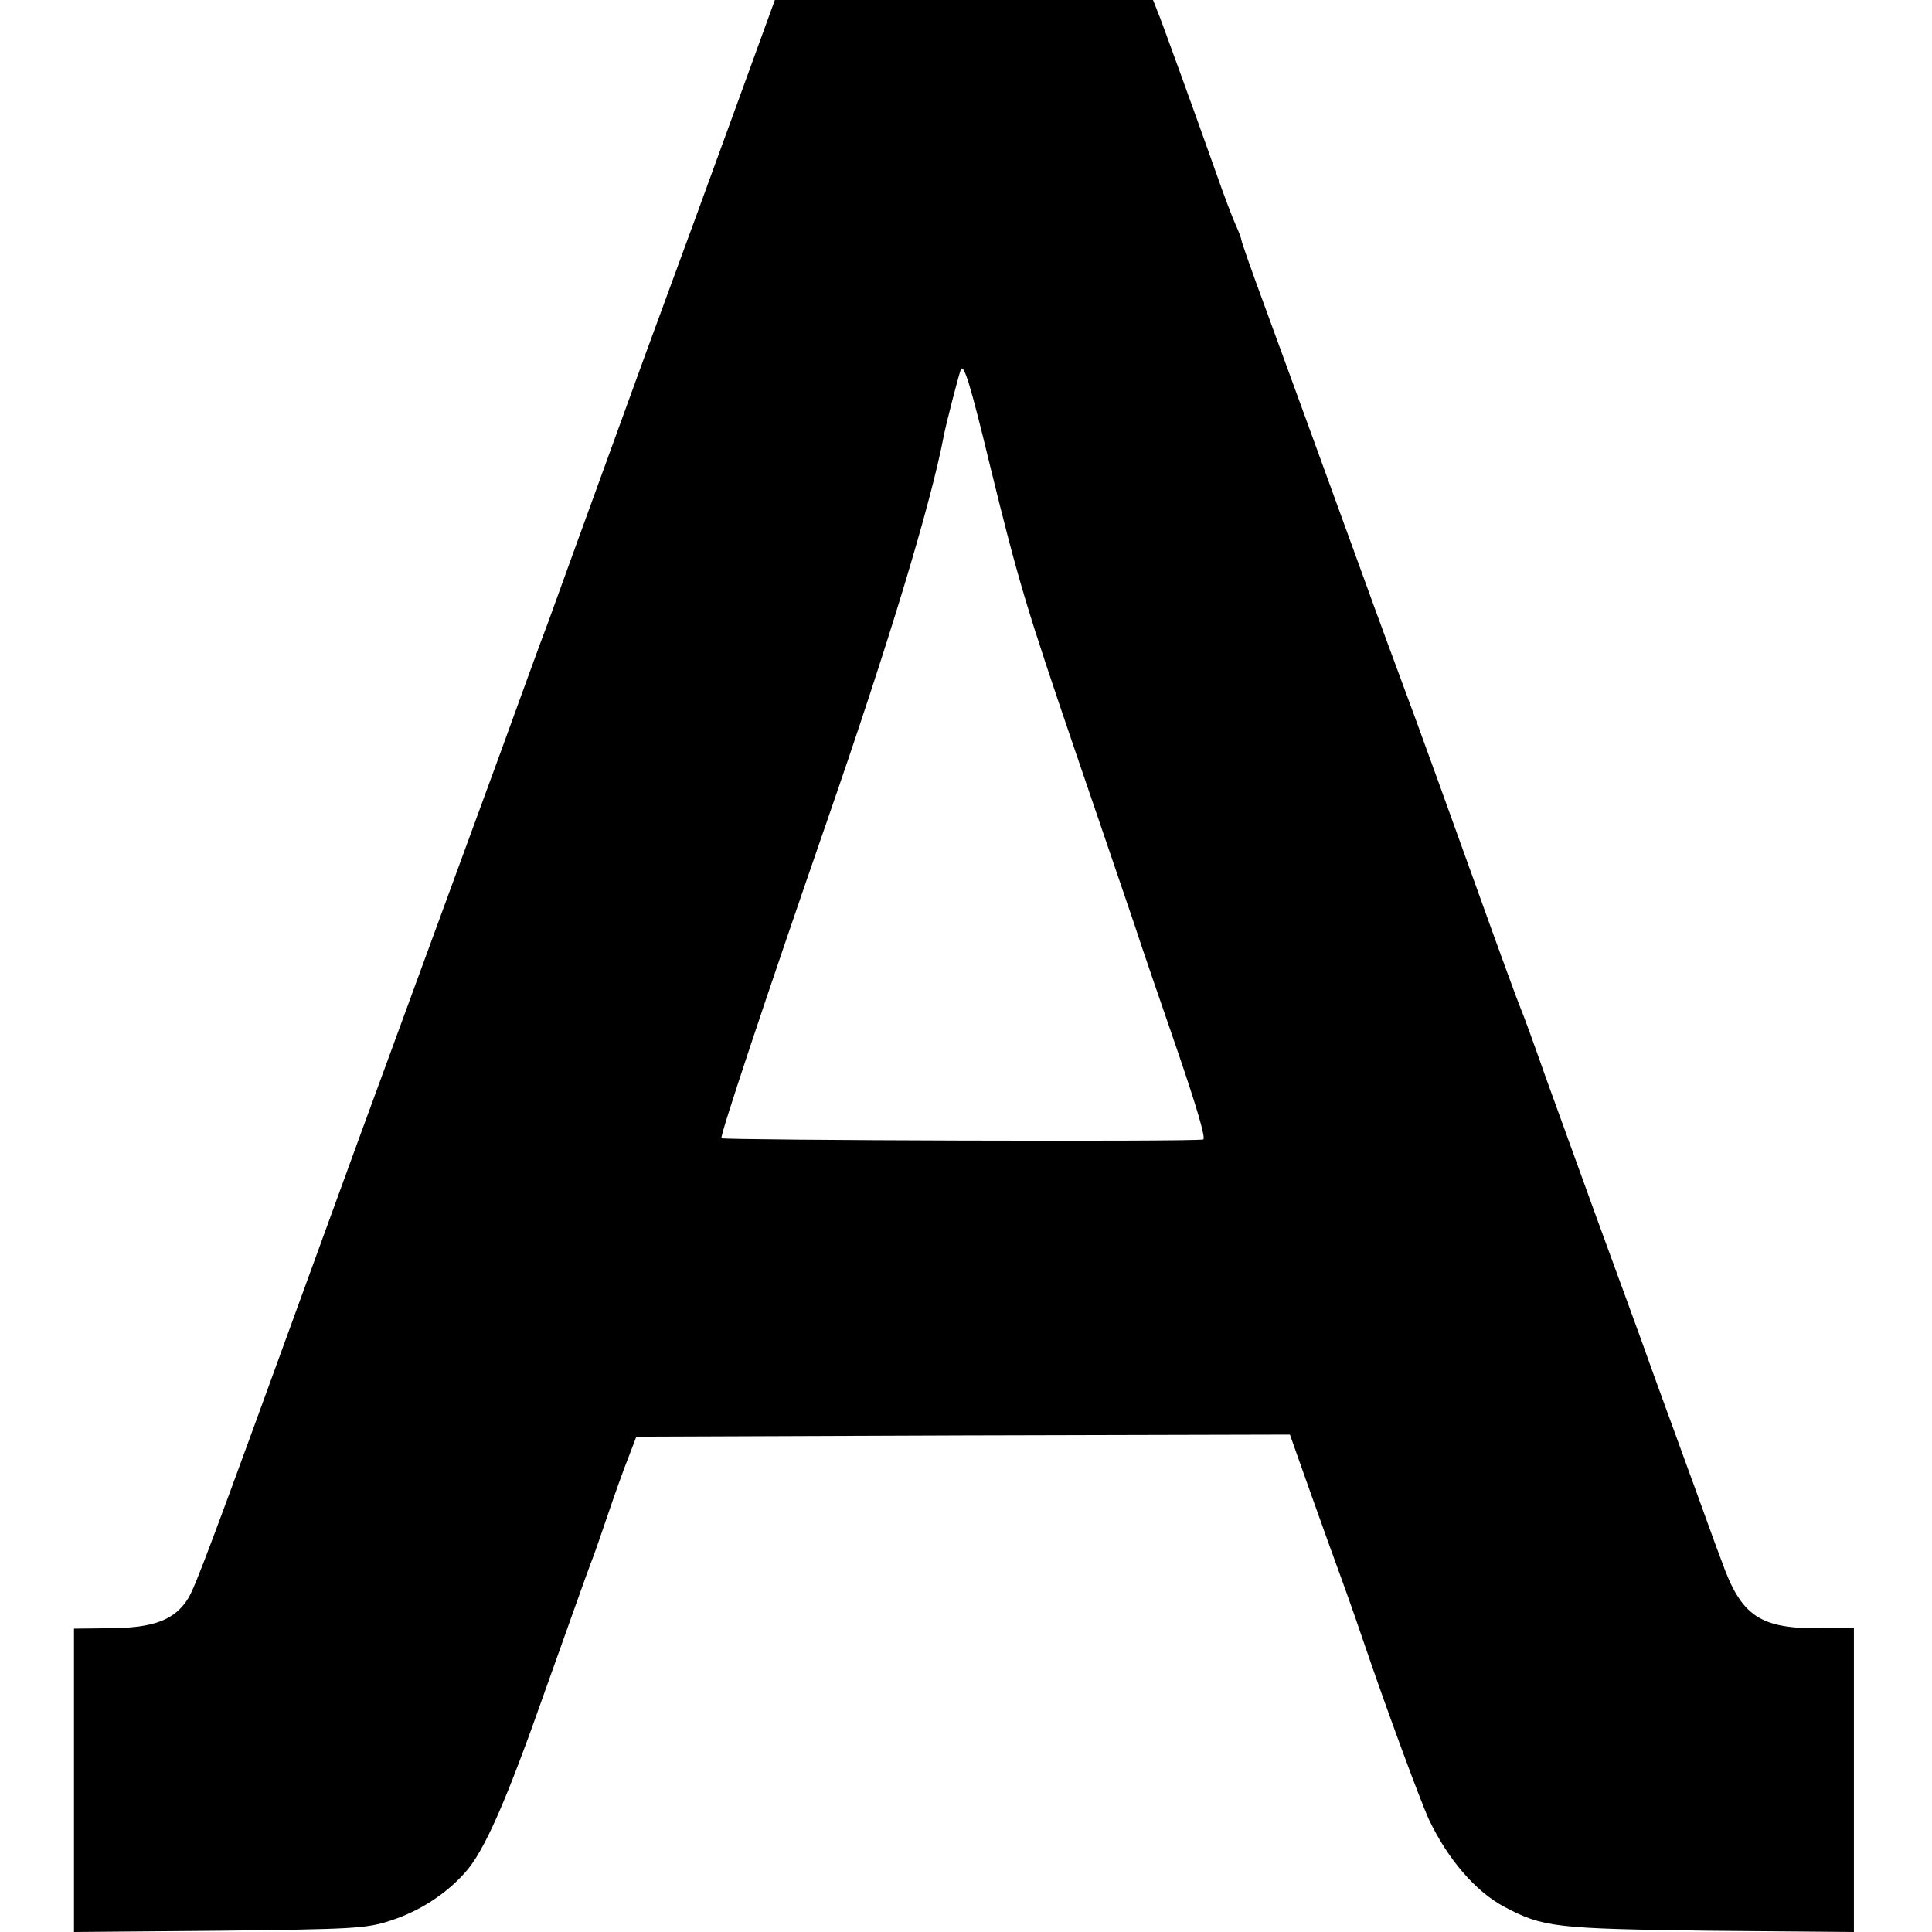<?xml version="1.0" standalone="no"?>
<!DOCTYPE svg PUBLIC "-//W3C//DTD SVG 20010904//EN"
 "http://www.w3.org/TR/2001/REC-SVG-20010904/DTD/svg10.dtd">
<svg version="1.0" xmlns="http://www.w3.org/2000/svg"
 width="470pt" height="470pt" viewBox="0 0 470 470"
 preserveAspectRatio="xMidYMid meet">
<g transform="translate(0,470) scale(0.1,-0.1)"
fill="#000000" stroke="none">
<path d="M1793 4447 c-50 -138 -151 -414 -224 -612 -72 -198 -148 -407 -169
-465 -21 -58 -51 -141 -67 -185 -17 -44 -69 -188 -117 -320 -108 -294 -296
-808 -341 -930 -18 -49 -69 -189 -113 -310 -248 -682 -286 -783 -304 -813 -32
-52 -82 -72 -188 -73 l-90 -1 0 -369 0 -369 353 3 c328 4 357 5 418 25 70 23
132 63 179 115 48 52 102 176 199 452 51 143 99 278 107 299 9 22 28 78 44
125 16 47 38 109 49 136 l19 50 795 3 795 2 45 -127 c25 -71 62 -173 82 -228
20 -55 45 -127 56 -160 51 -150 134 -375 155 -421 46 -97 114 -176 184 -213
94 -50 125 -53 498 -58 l352 -3 0 370 0 370 -77 -1 c-151 -2 -197 28 -245 164
-15 39 -42 115 -61 167 -19 52 -65 178 -102 280 -36 102 -100 275 -140 385
-40 110 -96 265 -125 345 -28 80 -55 154 -60 165 -5 11 -57 153 -115 315 -58
162 -122 338 -141 390 -62 168 -71 191 -154 420 -93 256 -135 371 -214 587
-31 84 -56 155 -56 159 0 3 -6 20 -14 37 -8 18 -29 73 -46 122 -58 164 -122
339 -138 382 l-17 43 -460 0 -460 0 -92 -253z m616 -882 c68 -277 87 -341 206
-690 64 -187 129 -378 145 -425 15 -47 62 -183 103 -302 48 -140 71 -218 64
-220 -19 -6 -1166 -2 -1172 3 -4 5 107 339 256 769 150 432 253 772 285 940 6
31 34 139 41 160 7 19 23 -32 72 -235z"/>
</g>
</svg>
